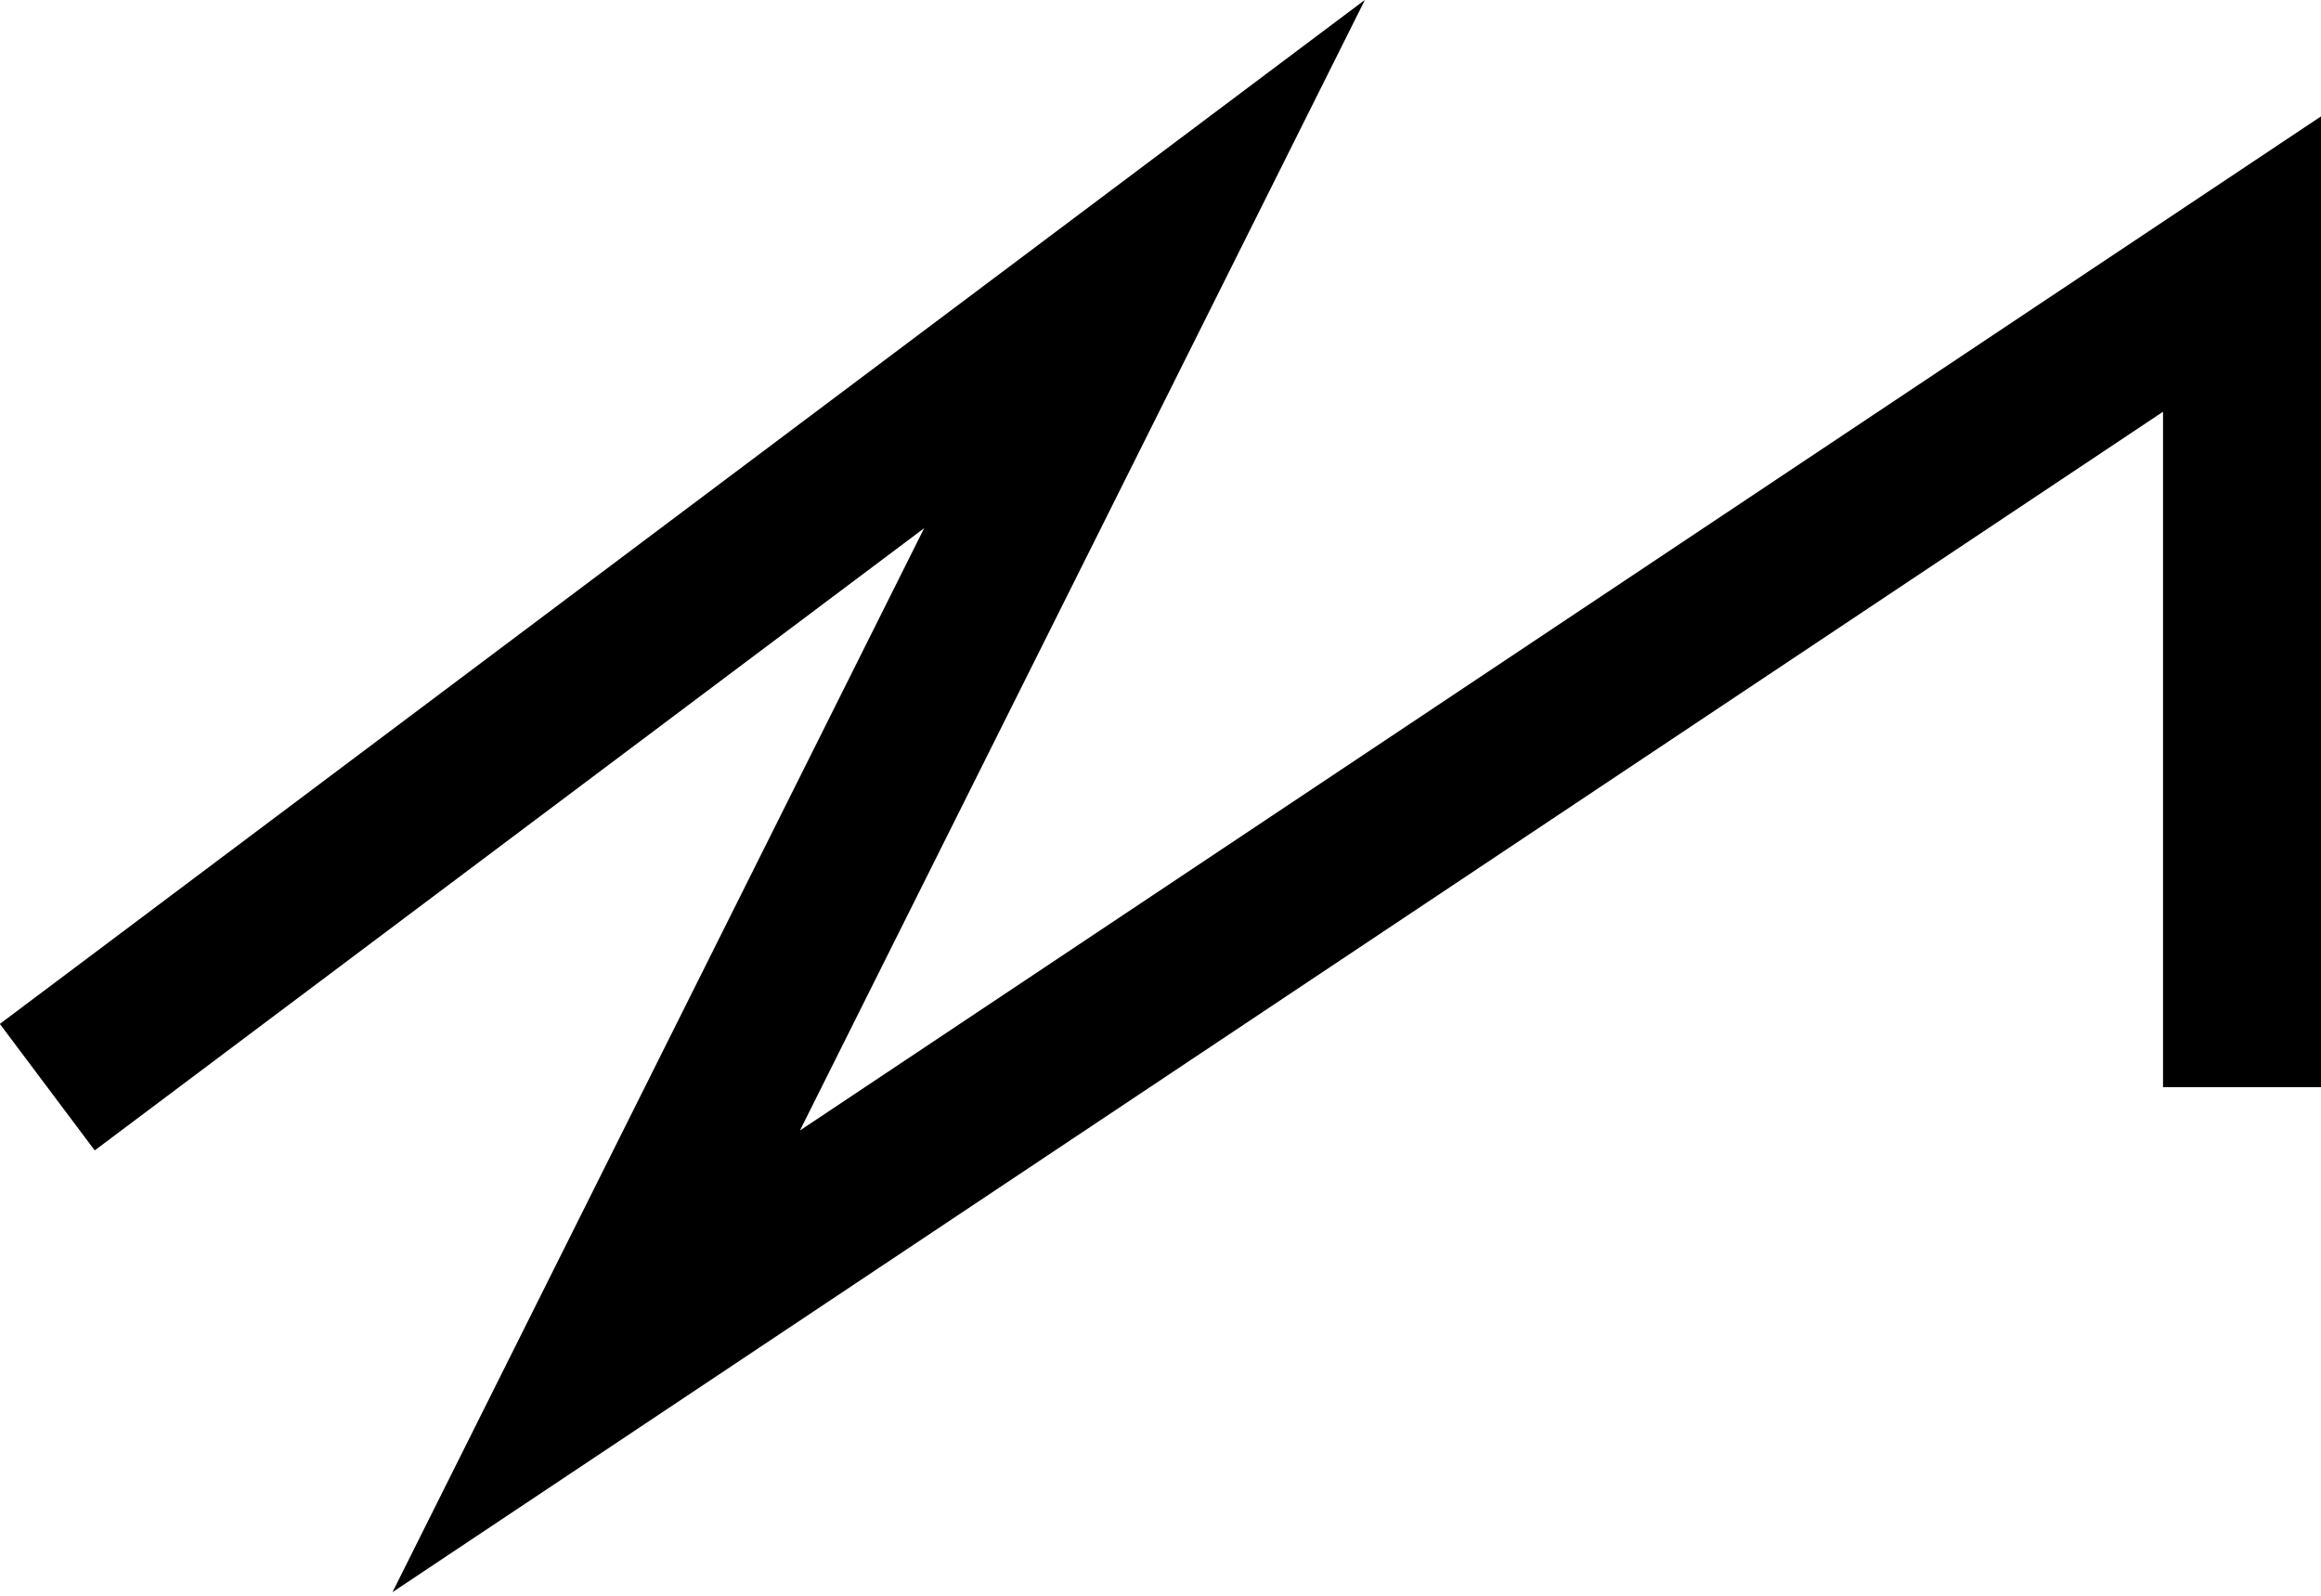 <?xml version="1.0" encoding="UTF-8"?> <svg xmlns="http://www.w3.org/2000/svg" width="80" height="55" viewBox="0 0 80 55" fill="none"><g clip-path="url(#clip0_212_4254)"><path d="M1.63 37.47L39.45 9.1L20.55 46.92L77.28 9.1V37.47" stroke="black" stroke-width="5.45" stroke-miterlimit="10"></path></g><defs><clipPath id="clip0_212_4254"><rect width="80" height="54.88" fill="white"></rect></clipPath></defs></svg> 
